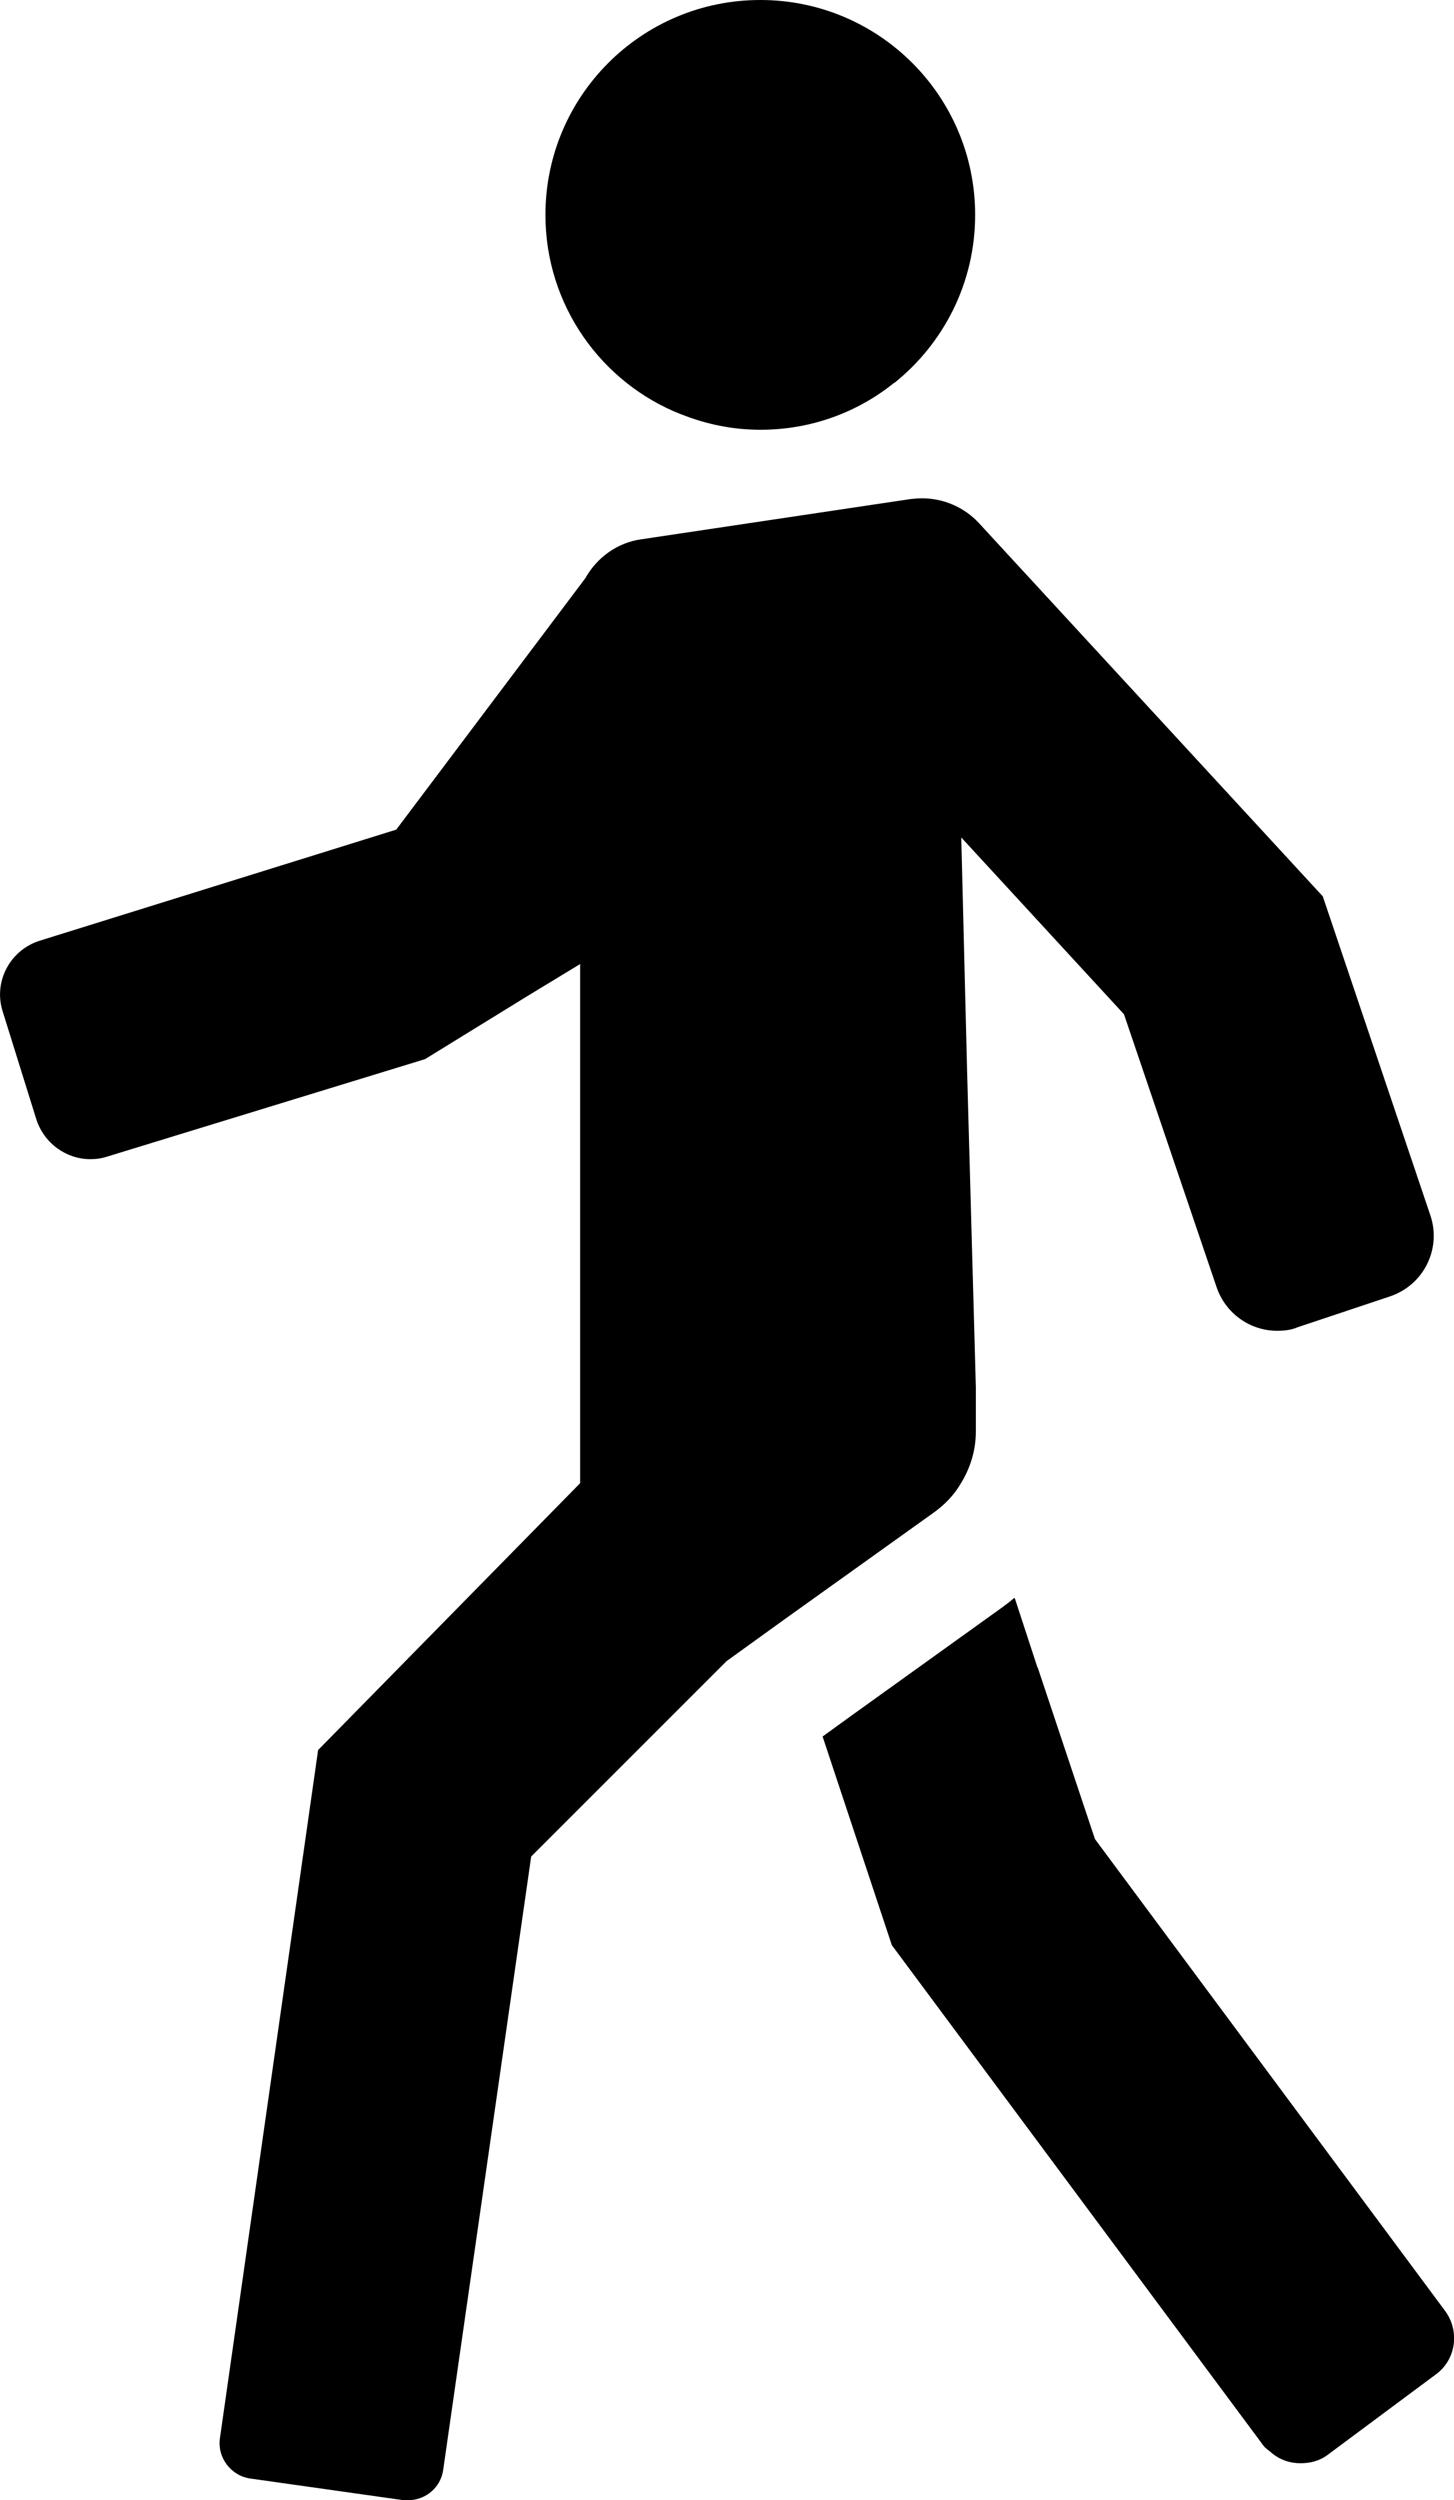 <?xml version="1.0" encoding="UTF-8"?><svg id="_レイヤー_2" xmlns="http://www.w3.org/2000/svg" viewBox="0 0 81.68 140.44"><g id="_レイヤー_6"><g><path d="M58.28,93.66l-1.27-3.88s-.01,0-.01,.01l-.02-.04c-.22,.2-.46,.37-.7,.55l-8.4,6.03-1.67,1.21,3.89,11.72,20.89,28.13c.11,.14,.26,.23,.4,.35,.03,.02,.05,.05,.08,.07,.46,.37,1.01,.55,1.58,.55h0c.53,0,1.07-.12,1.53-.47l6.08-4.52c1.14-.83,1.36-2.44,.51-3.58l-19.66-26.49-3.22-9.65Z"/><path d="M22.9,140.44c1.01,0,1.87-.72,2-1.73l4.94-34.43,10.97-10.97,3.23-2.33,8.43-6.03c.61-.44,1.12-.97,1.49-1.6,.55-.88,.86-1.89,.86-2.94v-2.48l-.49-17.69-.33-13.2,9.14,9.93,5.2,15.32c.51,1.51,1.91,2.46,3.4,2.46,.4,0,.79-.04,1.16-.2l5.18-1.73c1.91-.64,2.92-2.7,2.26-4.59l-6.03-17.88-19.31-20.96c-.83-.9-2-1.4-3.2-1.4-.22,0-.42,.02-.64,.04l-15.12,2.26c-1.34,.18-2.5,1.01-3.16,2.19l-10.62,14.12L2.23,52.84c-1.67,.53-2.61,2.3-2.08,3.97l1.89,6.06c.44,1.36,1.69,2.24,3.03,2.24,.33,0,.64-.04,.97-.15l17.84-5.47,5.73-3.53,2.98-1.81v29.16l-14.72,14.99-5.51,38.62c-.18,1.12,.62,2.15,1.71,2.3l8.56,1.21c.11,0,.2,.02,.29,.02Z"/><path d="M38.29,23.28c1.38,.55,2.87,.86,4.43,.86,2.83,0,5.44-.97,7.5-2.63h.02c2.77-2.22,4.54-5.62,4.54-9.44,0-6.67-5.4-12.07-12.07-12.07s-12.07,5.4-12.07,12.07c0,5.09,3.16,9.46,7.64,11.21Z"/></g></g></svg>